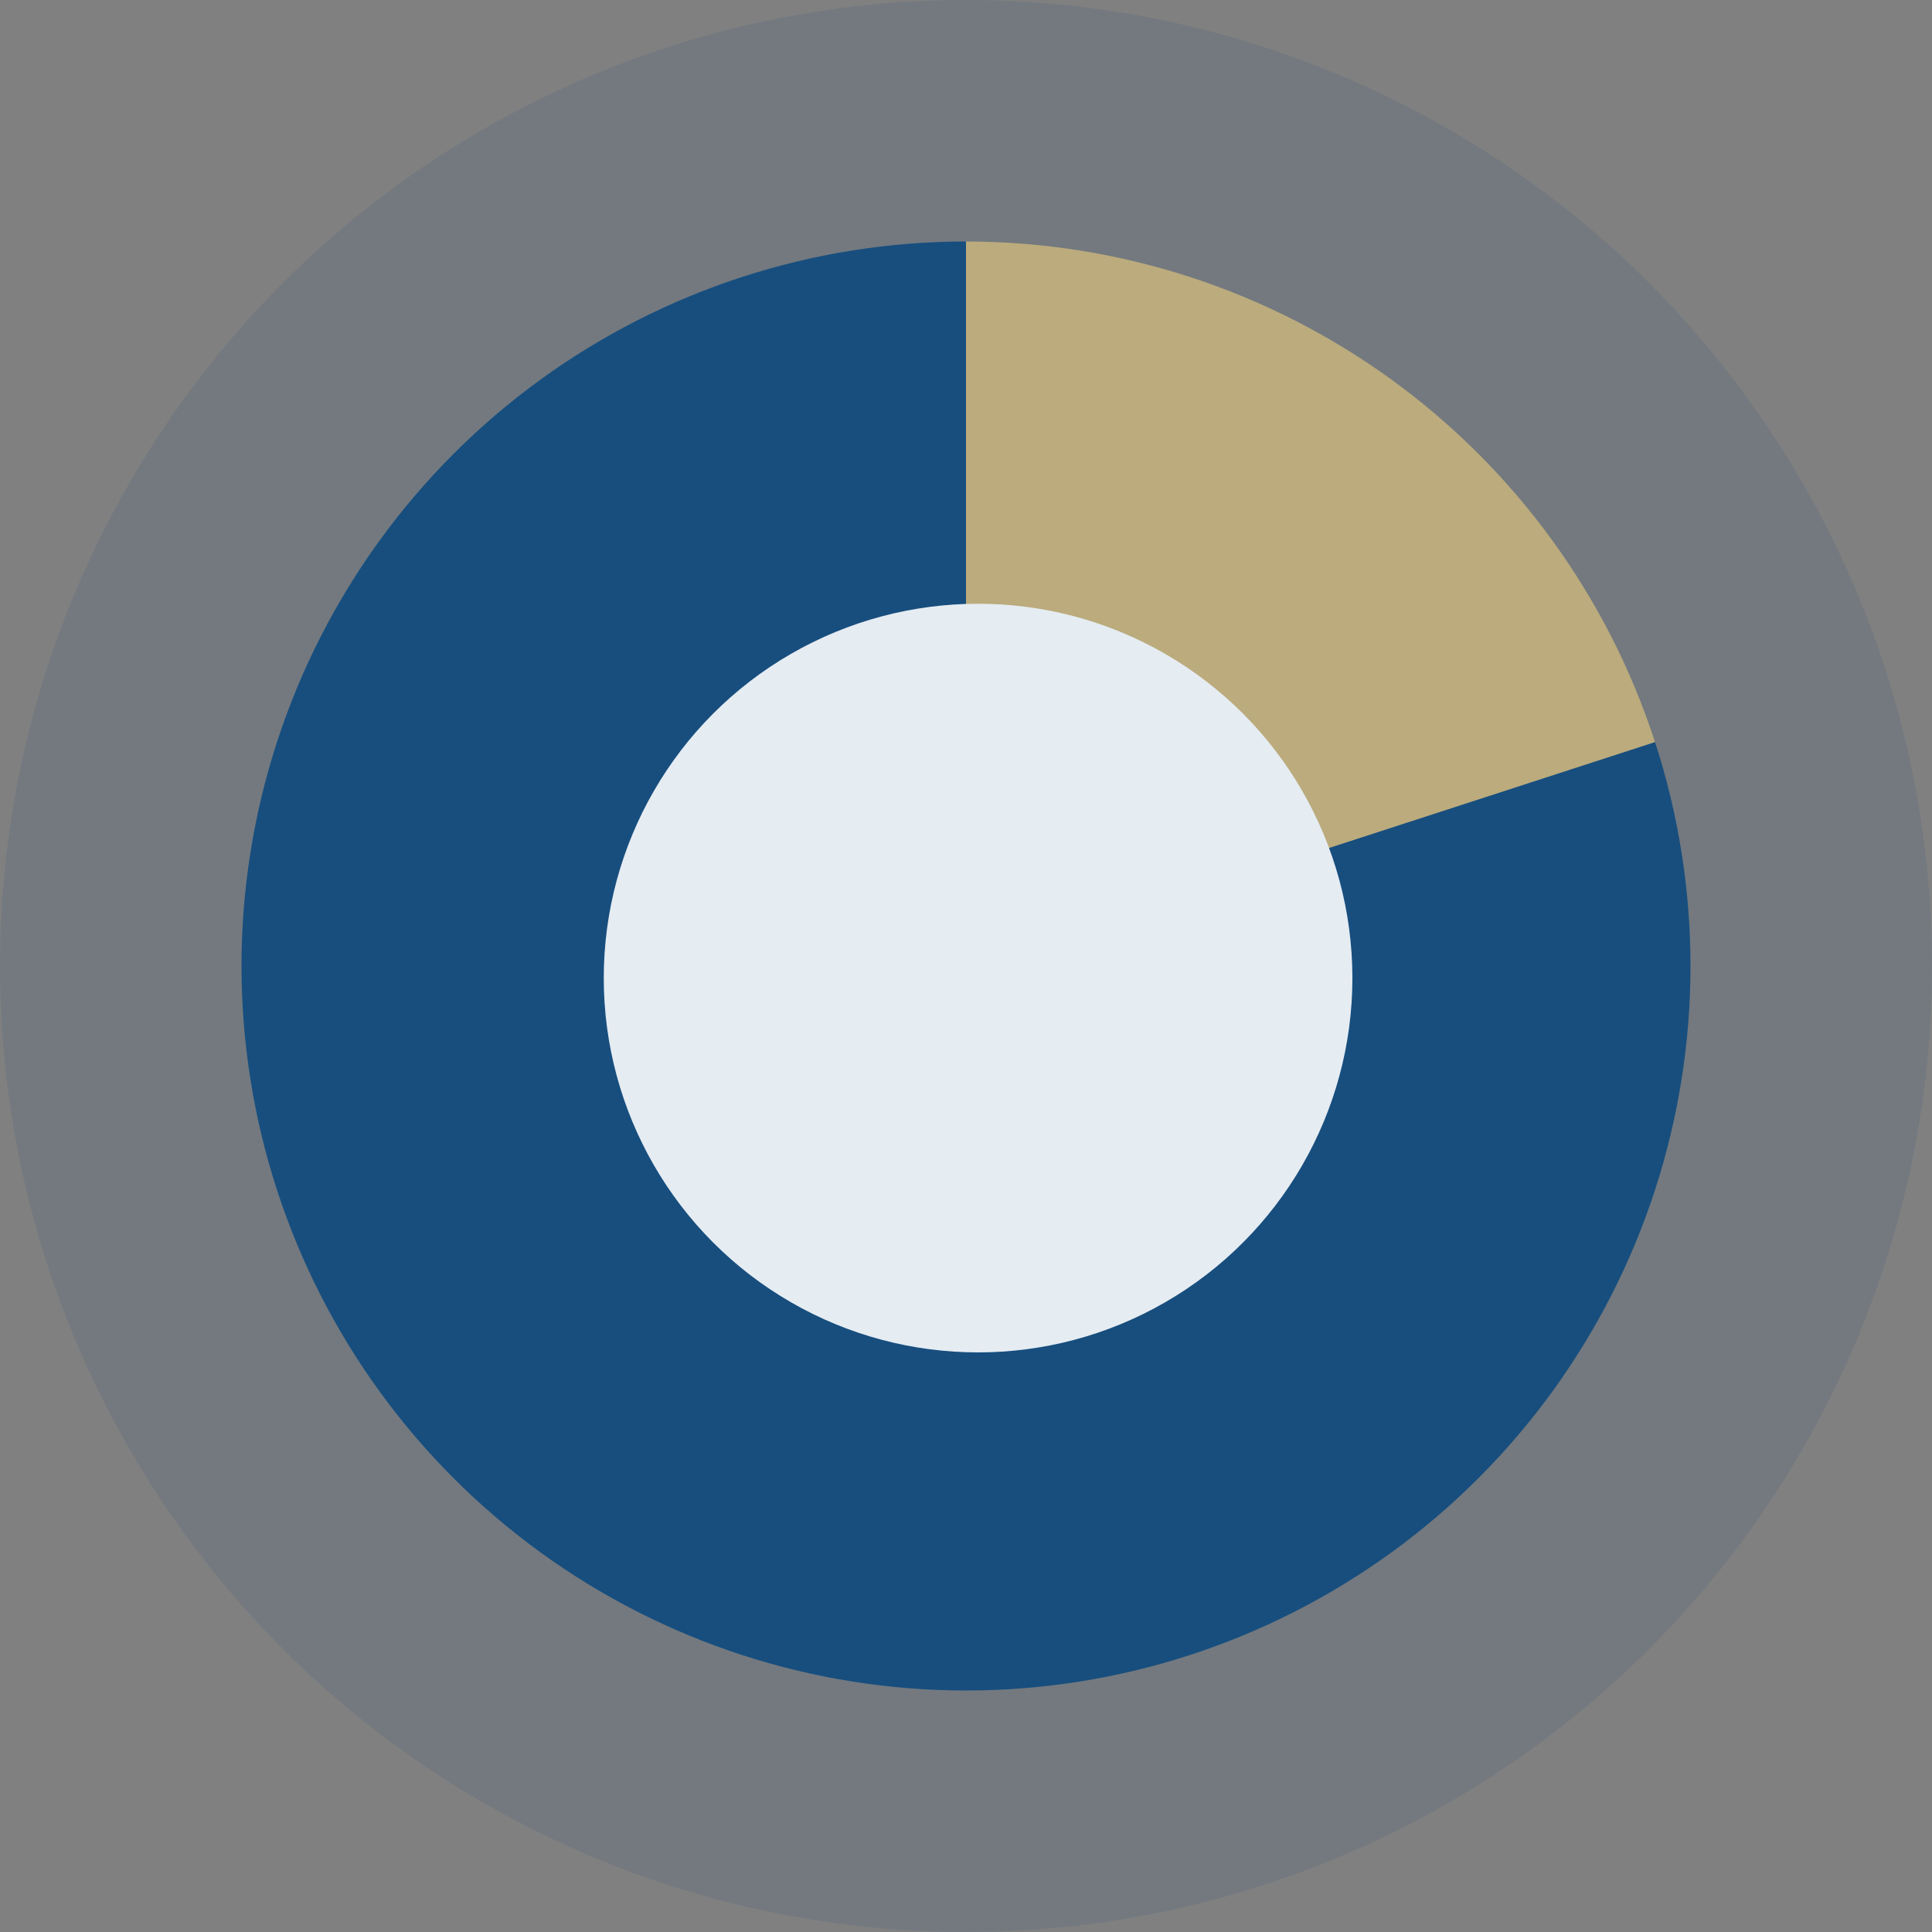 <svg width="80" height="80" viewBox="0 0 80 80" fill="none" xmlns="http://www.w3.org/2000/svg">
<rect x="0" y="0" width="80" height="80" fill="#808080" stroke="none"/>
<g clip-path="url(#clip0_1412_12526)">
<circle cx="40" cy="40" r="40" fill="#00447E" fill-opacity="0.1"/>
<path d="M40 10C46.335 10 52.508 12.006 57.634 15.729C62.759 19.453 66.574 24.704 68.532 30.73L40 40L40 10Z" fill="#BBAB7D"/>
<path d="M68.532 30.73C70.489 36.755 70.489 43.245 68.532 49.27C66.574 55.296 62.759 60.547 57.634 64.27C52.508 67.994 46.335 70 40 70C33.665 70 27.492 67.994 22.366 64.27C17.241 60.547 13.426 55.296 11.468 49.27C9.511 43.245 9.511 36.755 11.468 30.73C13.426 24.704 17.241 19.453 22.366 15.729C27.492 12.006 33.665 10 40 10V40L68.532 30.73Z" fill="#00447E" fill-opacity="0.8"/>
<circle cx="40.5" cy="40.5" r="15.5" fill="#E5ECF2"/>
</g>
<defs>
<clipPath id="clip0_1412_12526">
<rect width="80" height="80" fill="white"/>
</clipPath>
</defs>
</svg>
